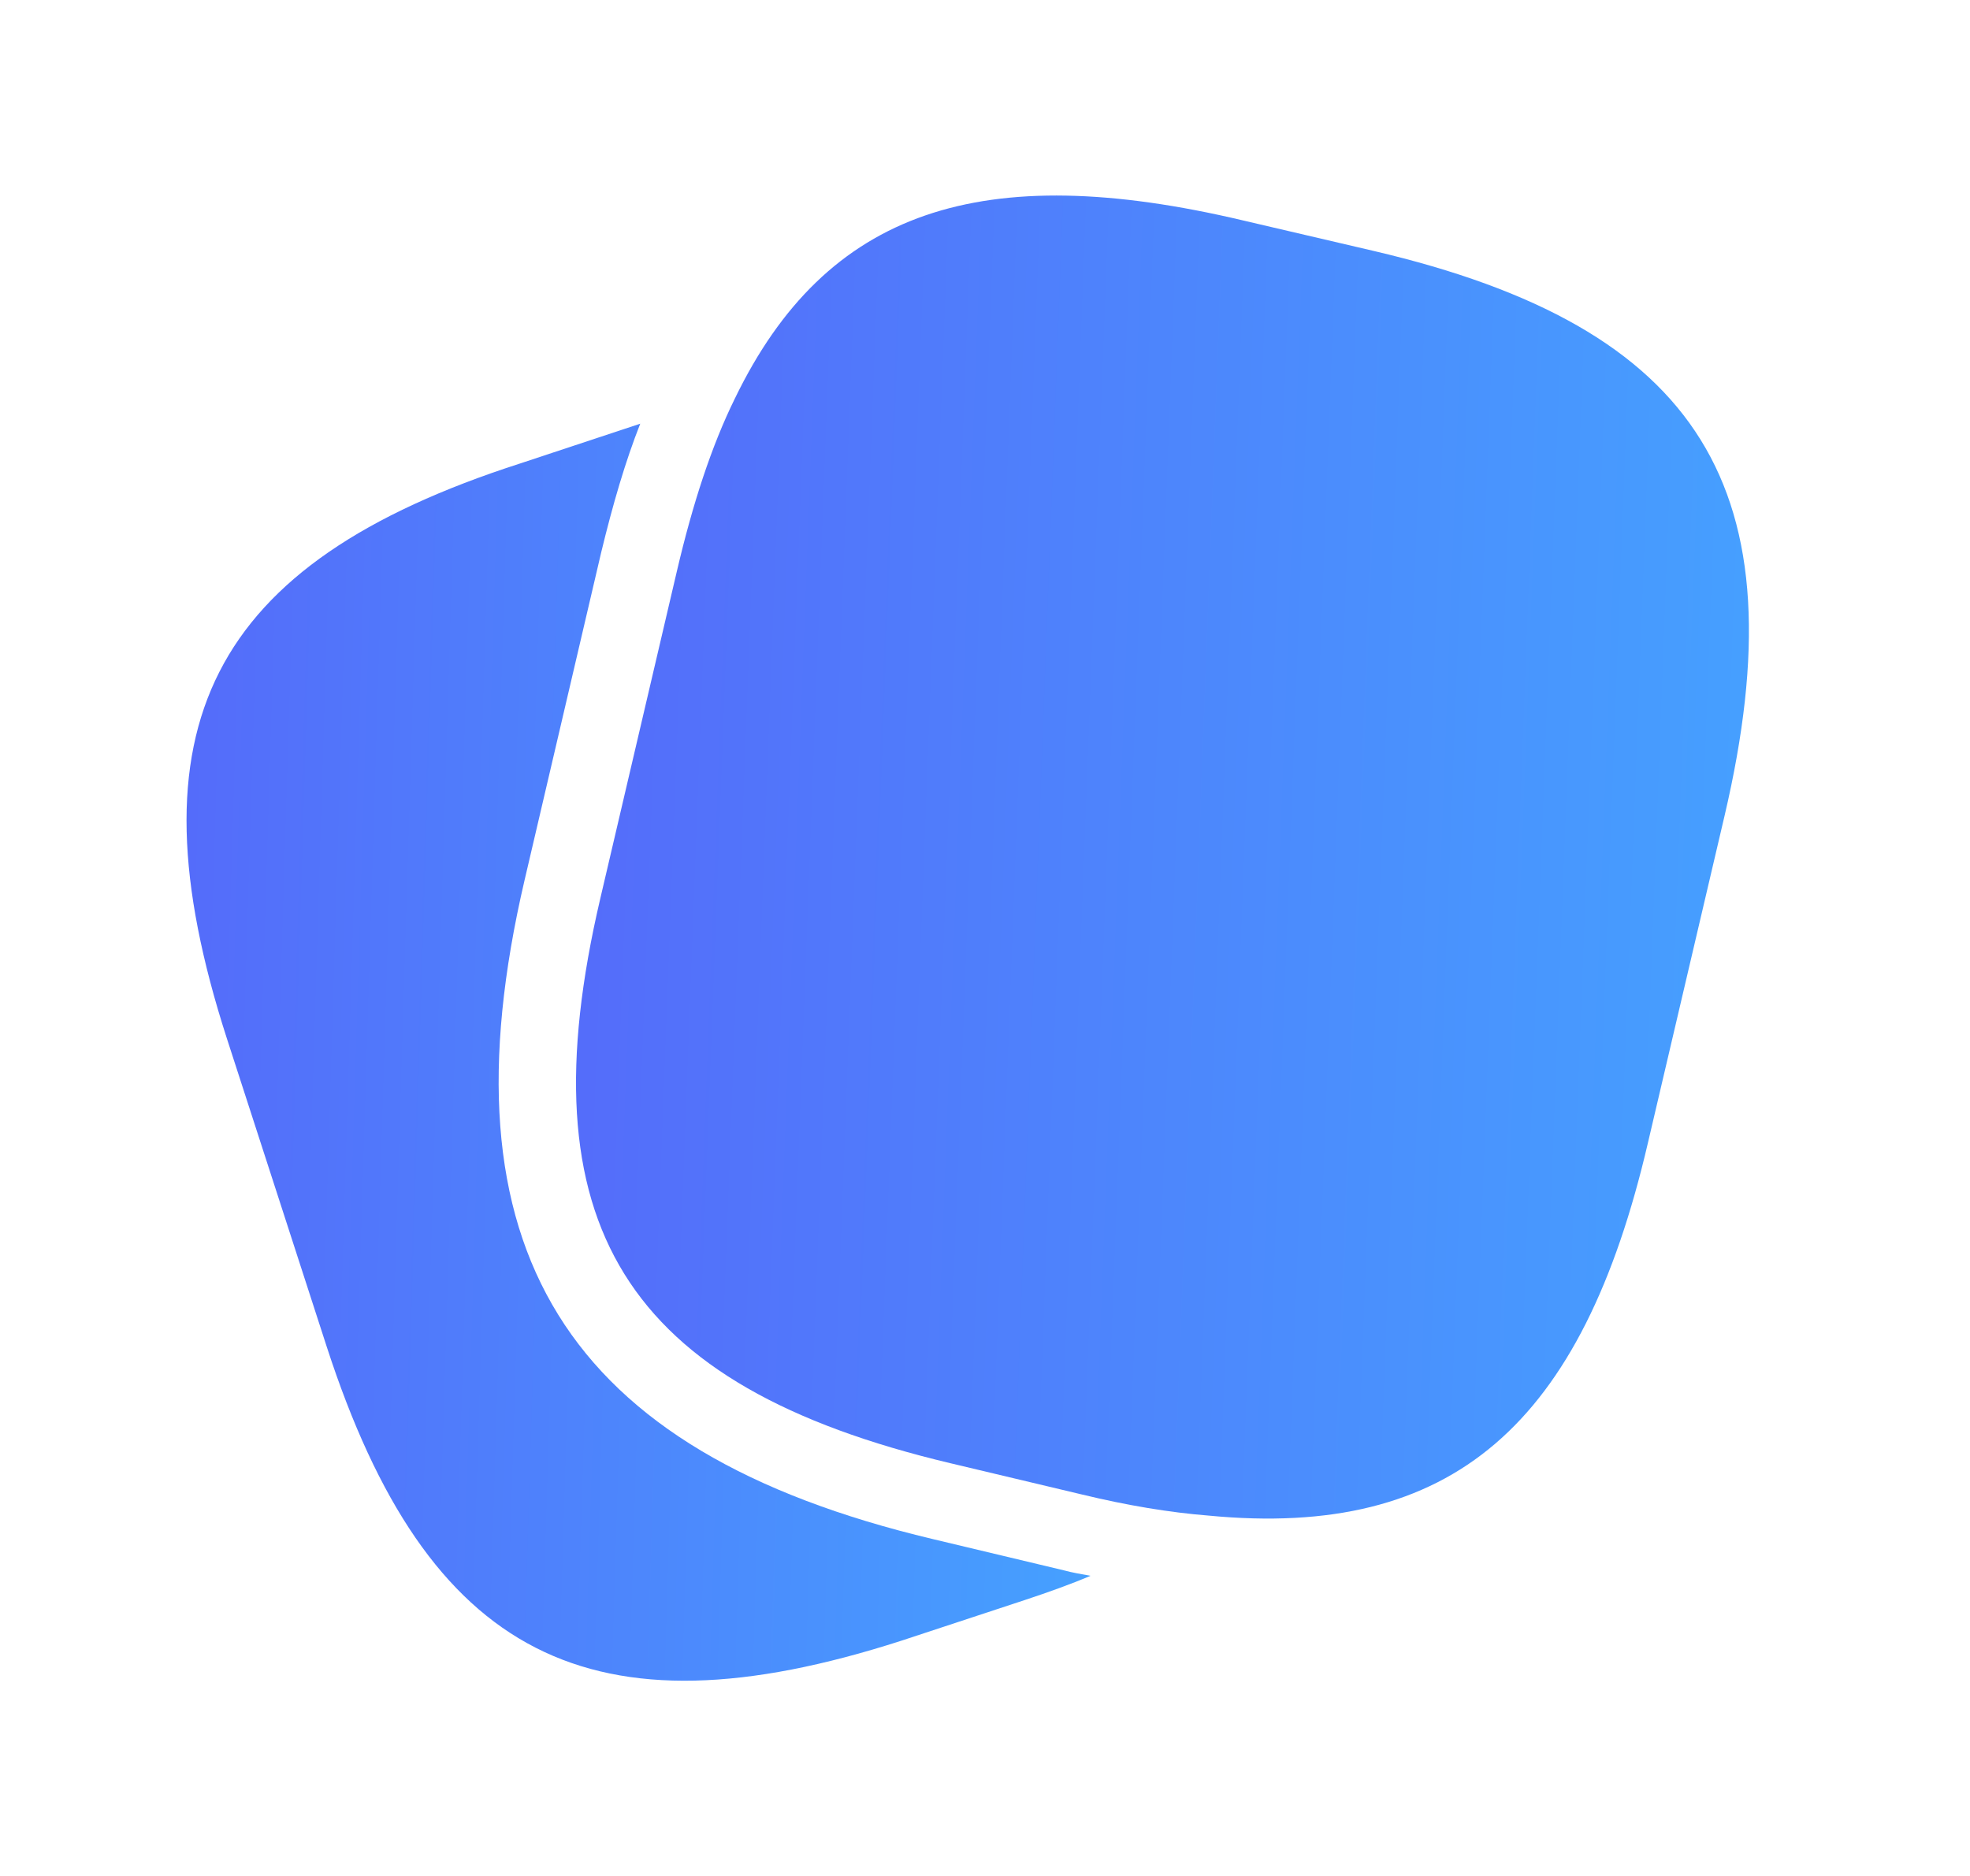 <svg width="21" height="20" viewBox="0 0 21 20" fill="none" xmlns="http://www.w3.org/2000/svg">
<path d="M11.625 16.8C11.408 16.892 11.175 16.975 10.925 17.058L9.608 17.492C6.3 18.558 4.558 17.667 3.483 14.358L2.417 11.067C1.35 7.758 2.233 6.008 5.542 4.942L6.825 4.517C6.667 4.917 6.533 5.375 6.408 5.892L5.592 9.383C4.675 13.308 6.017 15.475 9.942 16.408L11.342 16.742C11.433 16.767 11.533 16.783 11.625 16.8Z" fill="url(#paint0_linear_4887_15426)"/>
<path d="M14.642 2.675L13.25 2.35C10.467 1.692 8.808 2.233 7.833 4.25C7.583 4.758 7.383 5.375 7.217 6.083L6.4 9.575C5.583 13.058 6.658 14.775 10.133 15.6L11.533 15.933C12.017 16.05 12.467 16.125 12.883 16.158C15.483 16.408 16.867 15.192 17.567 12.183L18.383 8.7C19.2 5.217 18.133 3.492 14.642 2.675Z" fill="url(#paint1_linear_4887_15426)"/>
<defs>
<linearGradient id="paint0_linear_4887_15426" x1="1.142" y1="0.244" x2="12.409" y2="0.59" gradientUnits="userSpaceOnUse">
<stop stop-color="#5666F9"/>
<stop offset="1" stop-color="#45A2FF"/>
</linearGradient>
<linearGradient id="paint1_linear_4887_15426" x1="5.042" y1="-2.413" x2="19.654" y2="-1.859" gradientUnits="userSpaceOnUse">
<stop stop-color="#5666F9"/>
<stop offset="1" stop-color="#45A2FF"/>
</linearGradient>
</defs>
</svg>
